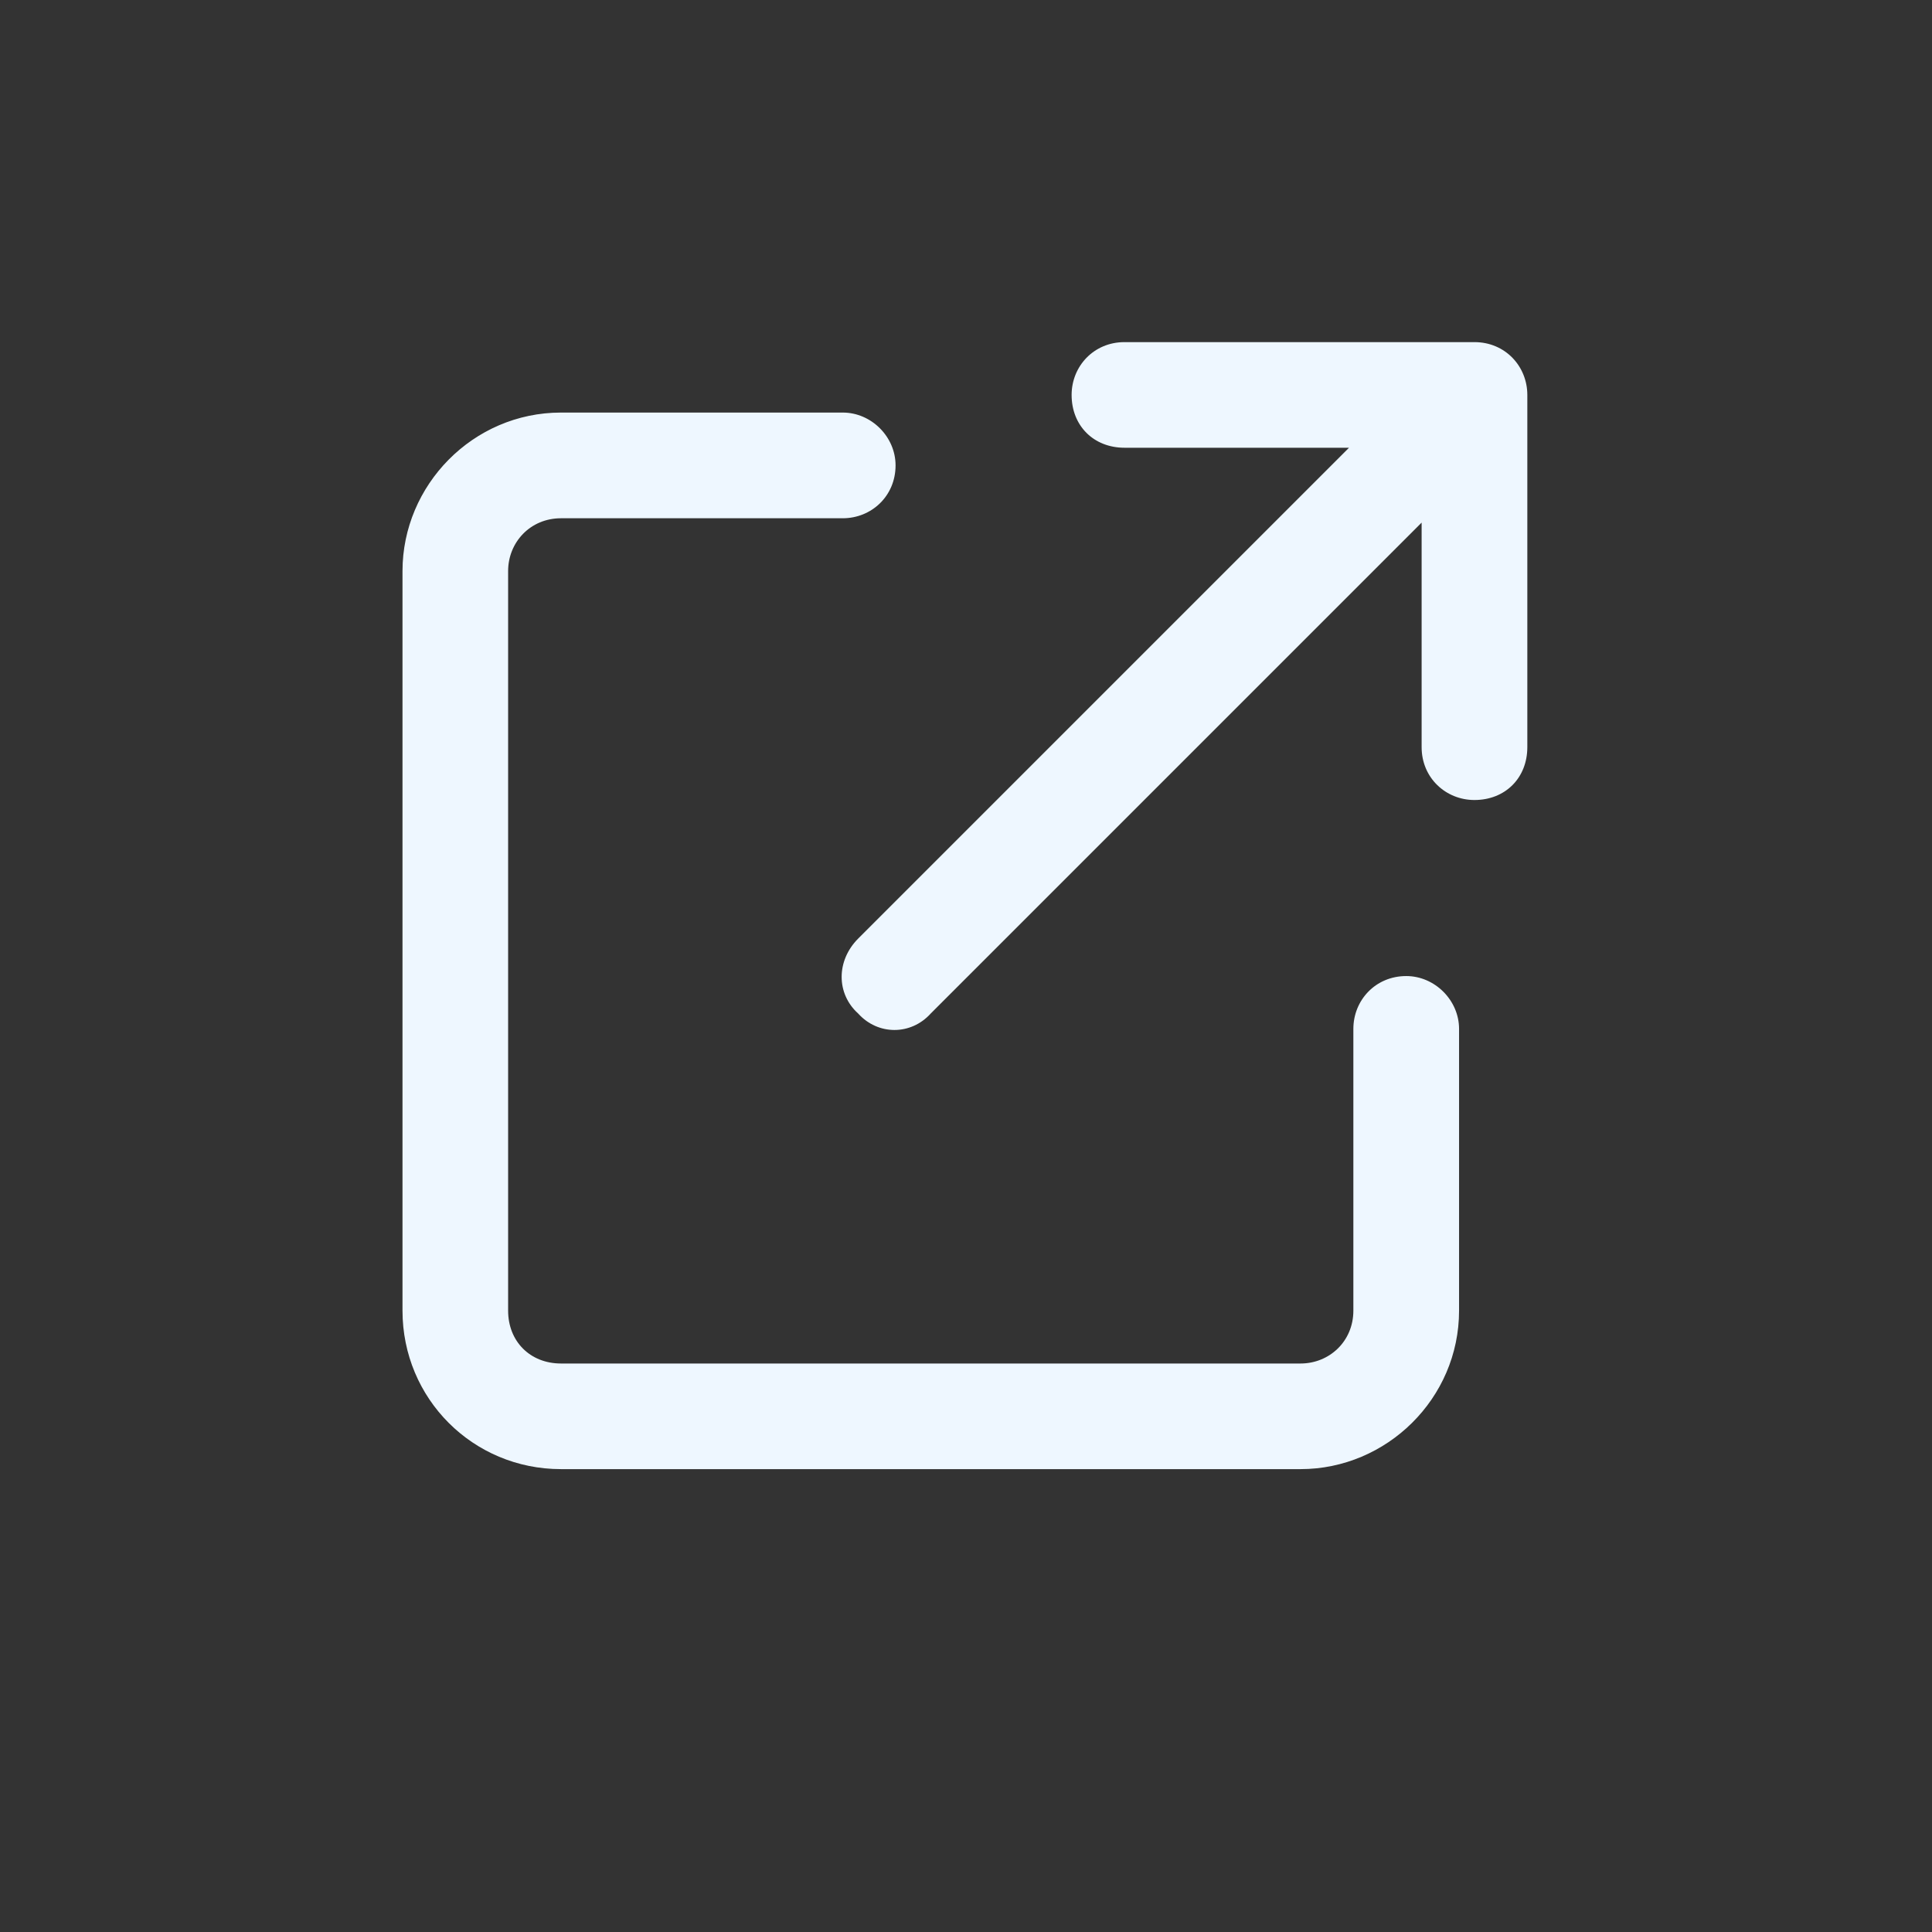 <svg width="24" height="24" viewBox="0 0 24 24" fill="none" xmlns="http://www.w3.org/2000/svg">
    <rect x="0" y="0" width="24" height="24" fill="#333333" stroke="none"/>
    <path d="M13.312 4.906C13.312 4.551 13.586 4.25 13.969 4.25H18.316C18.699 4.25 18.973 4.551 18.973 4.906V9.281C18.973 9.664 18.699 9.938 18.316 9.938C17.961 9.938 17.66 9.664 17.66 9.281V6.492L11.562 12.59C11.316 12.863 10.906 12.863 10.66 12.59C10.387 12.344 10.387 11.934 10.66 11.66L16.758 5.562H13.969C13.586 5.562 13.312 5.289 13.312 4.906ZM6.969 5.125H10.469C10.824 5.125 11.125 5.426 11.125 5.781C11.125 6.164 10.824 6.438 10.469 6.438H6.969C6.586 6.438 6.312 6.738 6.312 7.094V16.281C6.312 16.664 6.586 16.938 6.969 16.938H16.156C16.512 16.938 16.812 16.664 16.812 16.281V12.781C16.812 12.426 17.086 12.125 17.469 12.125C17.824 12.125 18.125 12.426 18.125 12.781V16.281C18.125 17.375 17.223 18.25 16.156 18.25H6.969C5.875 18.25 5 17.375 5 16.281V7.094C5 6.027 5.875 5.125 6.969 5.125Z" fill="#EEF7FF"/>
</svg>

